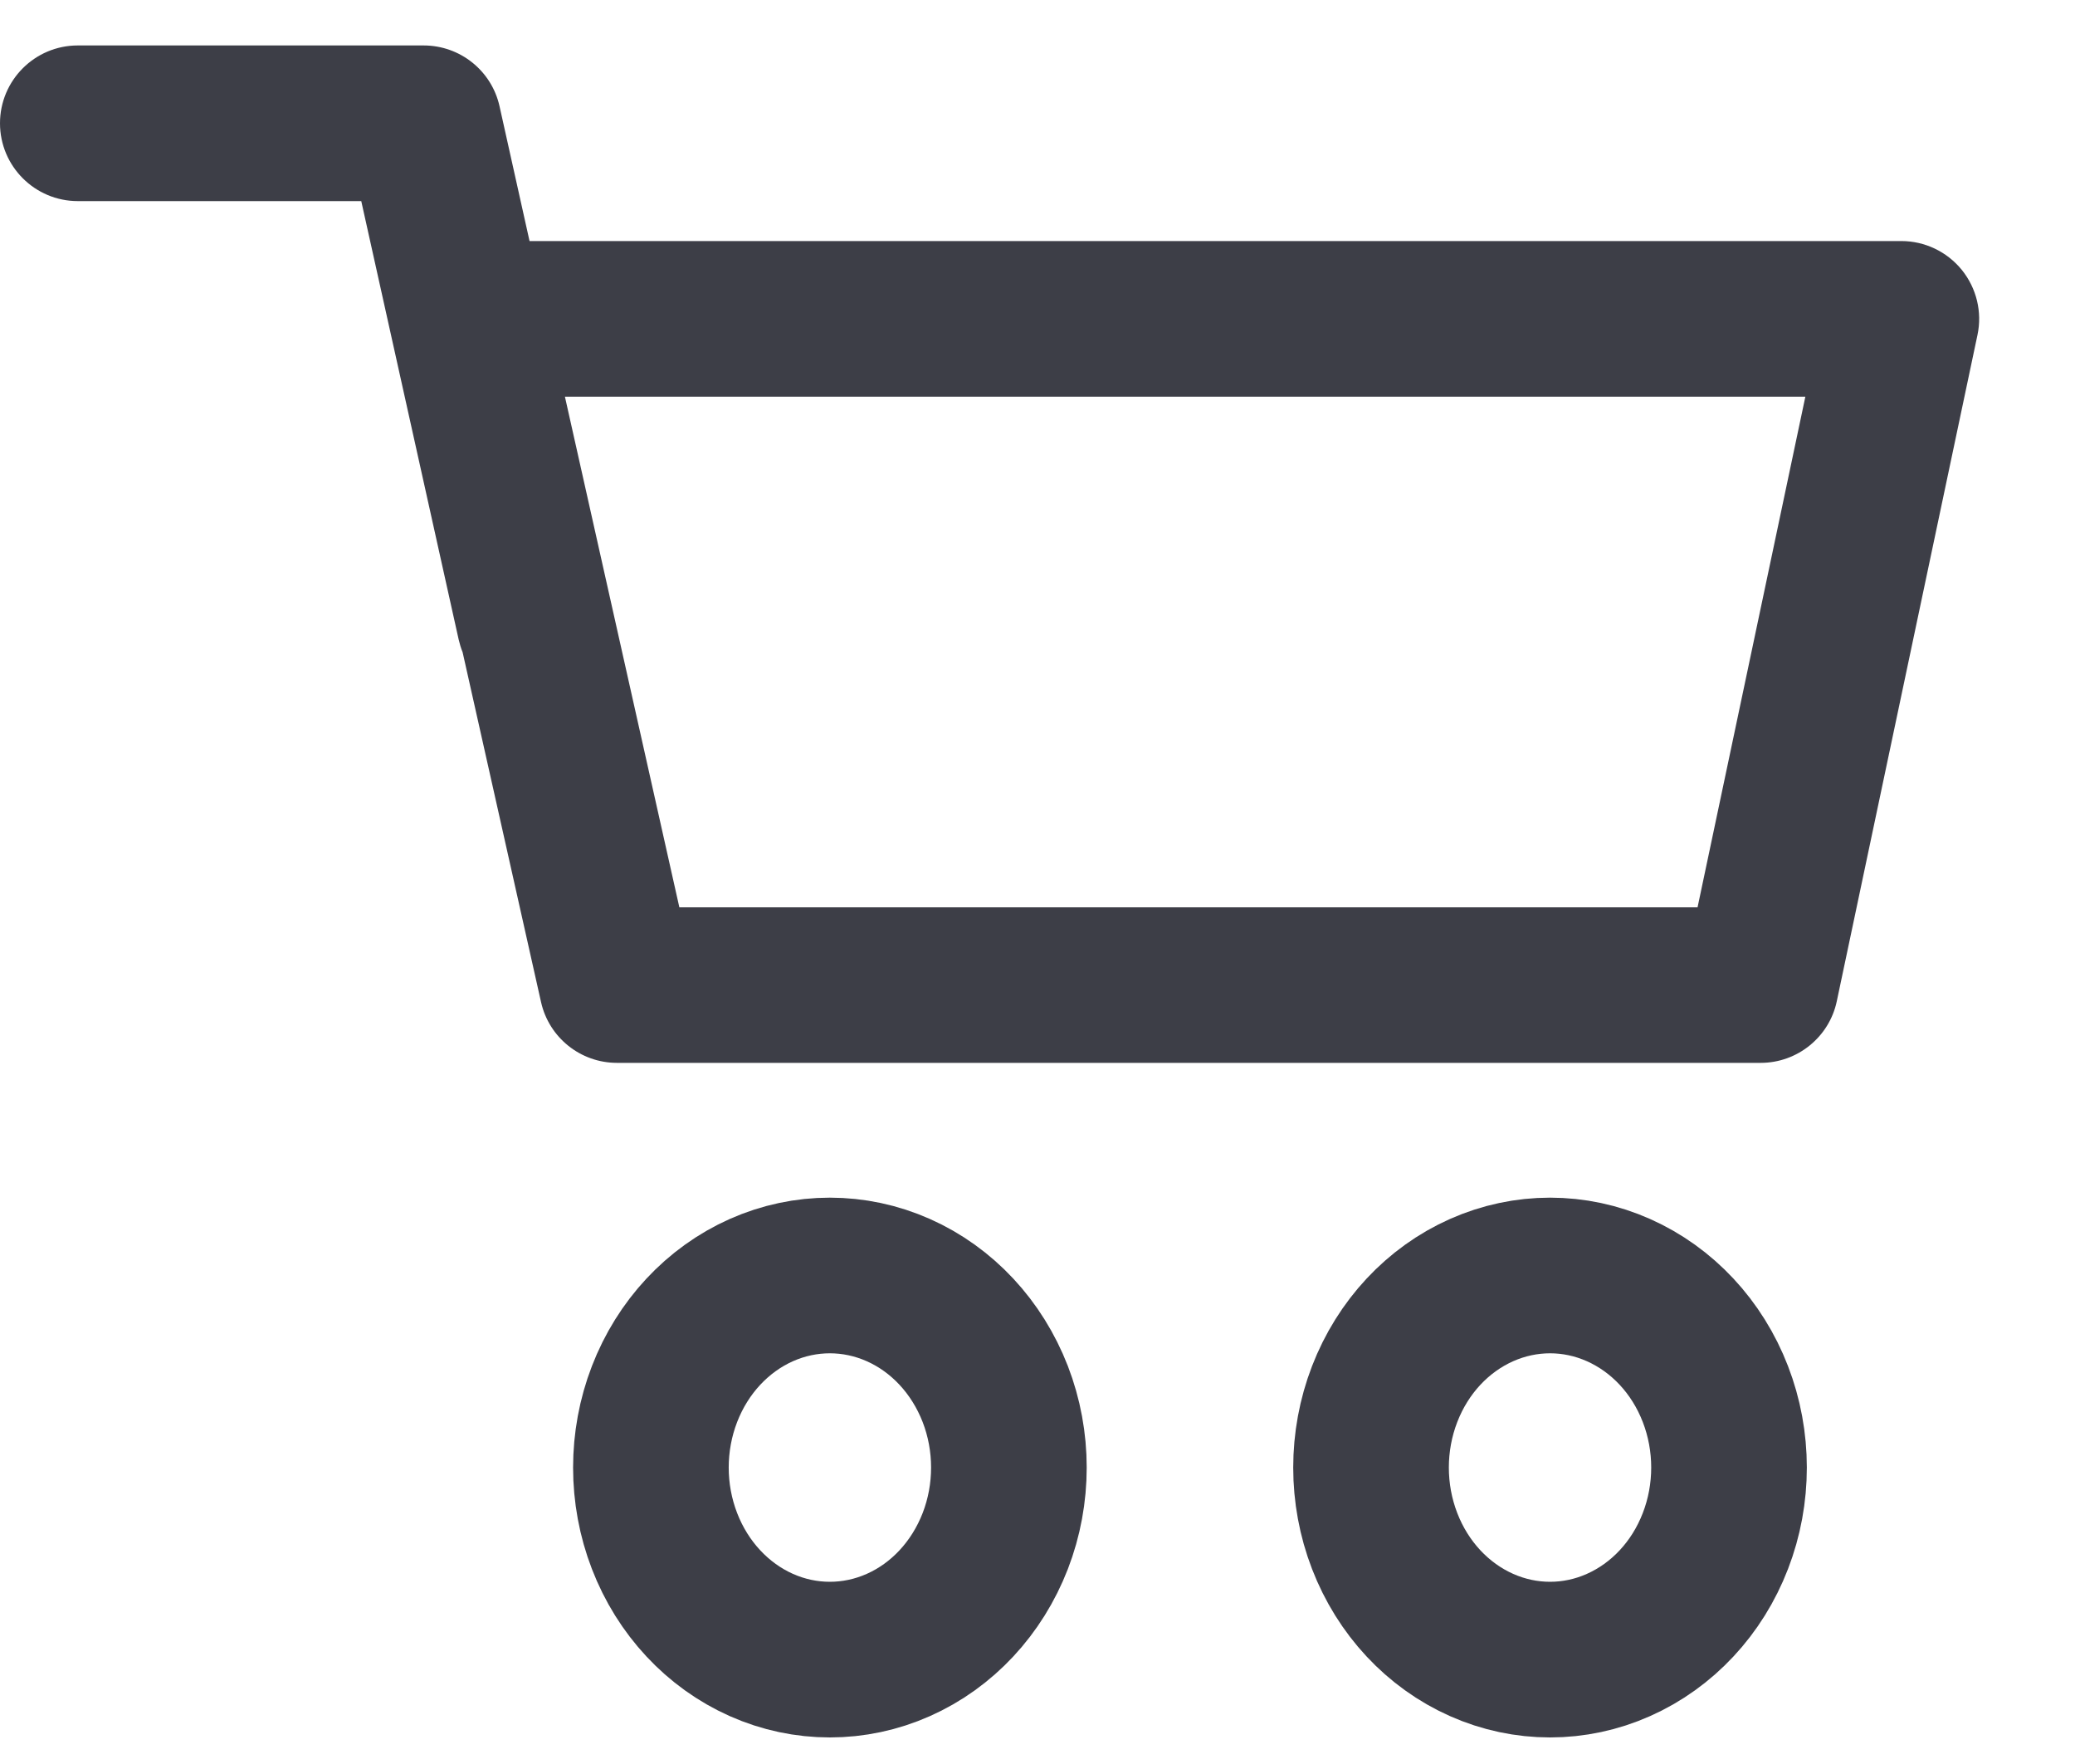 <?xml version="1.0" encoding="UTF-8"?> <svg xmlns="http://www.w3.org/2000/svg" width="20" height="17" viewBox="0 0 20 17" fill="none"> <path fill-rule="evenodd" clip-rule="evenodd" d="M0.75 0.438C0.336 0.438 0 0.774 0 1.188C0 1.602 0.336 1.938 0.75 1.938H3.482L4.421 6.164C4.431 6.206 4.443 6.247 4.459 6.286L5.215 9.658C5.292 10 5.596 10.243 5.947 10.243H16.97C17.324 10.243 17.631 9.995 17.704 9.649L19.06 3.228C19.107 3.007 19.051 2.777 18.909 2.601C18.766 2.425 18.552 2.323 18.326 2.323H5.104L4.815 1.025C4.739 0.682 4.435 0.438 4.083 0.438H0.75ZM6.548 8.744L5.445 3.823H17.401L16.362 8.744H6.548Z" fill="#3D3E47"></path> <path d="M15.6 12.433C15.178 12.245 14.703 12.245 14.28 12.433C13.857 12.621 13.521 12.981 13.346 13.435C13.171 13.888 13.171 14.398 13.346 14.851C13.521 15.305 13.857 15.665 14.28 15.853C14.703 16.041 15.178 16.041 15.6 15.853C16.023 15.665 16.359 15.305 16.534 14.851C16.709 14.398 16.709 13.888 16.534 13.435C16.359 12.981 16.023 12.621 15.6 12.433Z" stroke="#3D3E47" stroke-width="1.5"></path> <path d="M8.659 12.433C8.236 12.245 7.761 12.245 7.338 12.433C6.916 12.621 6.58 12.981 6.405 13.435C6.23 13.888 6.23 14.398 6.405 14.851C6.58 15.305 6.916 15.665 7.338 15.853C7.761 16.041 8.236 16.041 8.659 15.853C9.082 15.665 9.417 15.305 9.593 14.851C9.768 14.398 9.768 13.888 9.593 13.435C9.417 12.981 9.082 12.621 8.659 12.433Z" stroke="#3D3E47" stroke-width="1.5"></path> </svg> 